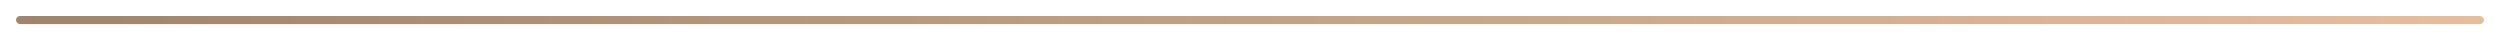 <?xml version="1.0" encoding="UTF-8"?> <svg xmlns="http://www.w3.org/2000/svg" width="624" height="10" viewBox="0 0 624 10" fill="none"> <g filter="url(#filter0_d_1317_1224)"> <rect x="2" y="4" width="616" height="2" rx="1" fill="url(#paint0_linear_1317_1224)"></rect> </g> <defs> <filter id="filter0_d_1317_1224" x="0" y="0" width="624" height="10" filterUnits="userSpaceOnUse" color-interpolation-filters="sRGB"> <feFlood flood-opacity="0" result="BackgroundImageFix"></feFlood> <feColorMatrix in="SourceAlpha" type="matrix" values="0 0 0 0 0 0 0 0 0 0 0 0 0 0 0 0 0 0 127 0" result="hardAlpha"></feColorMatrix> <feOffset dx="2"></feOffset> <feGaussianBlur stdDeviation="2"></feGaussianBlur> <feComposite in2="hardAlpha" operator="out"></feComposite> <feColorMatrix type="matrix" values="0 0 0 0 0 0 0 0 0 0 0 0 0 0 0 0 0 0 0.1 0"></feColorMatrix> <feBlend mode="normal" in2="BackgroundImageFix" result="effect1_dropShadow_1317_1224"></feBlend> <feBlend mode="normal" in="SourceGraphic" in2="effect1_dropShadow_1317_1224" result="shape"></feBlend> </filter> <linearGradient id="paint0_linear_1317_1224" x1="2" y1="4" x2="617.993" y2="7.294" gradientUnits="userSpaceOnUse"> <stop stop-color="#A0846C"></stop> <stop offset="1" stop-color="#E6BE9C"></stop> </linearGradient> </defs> </svg> 